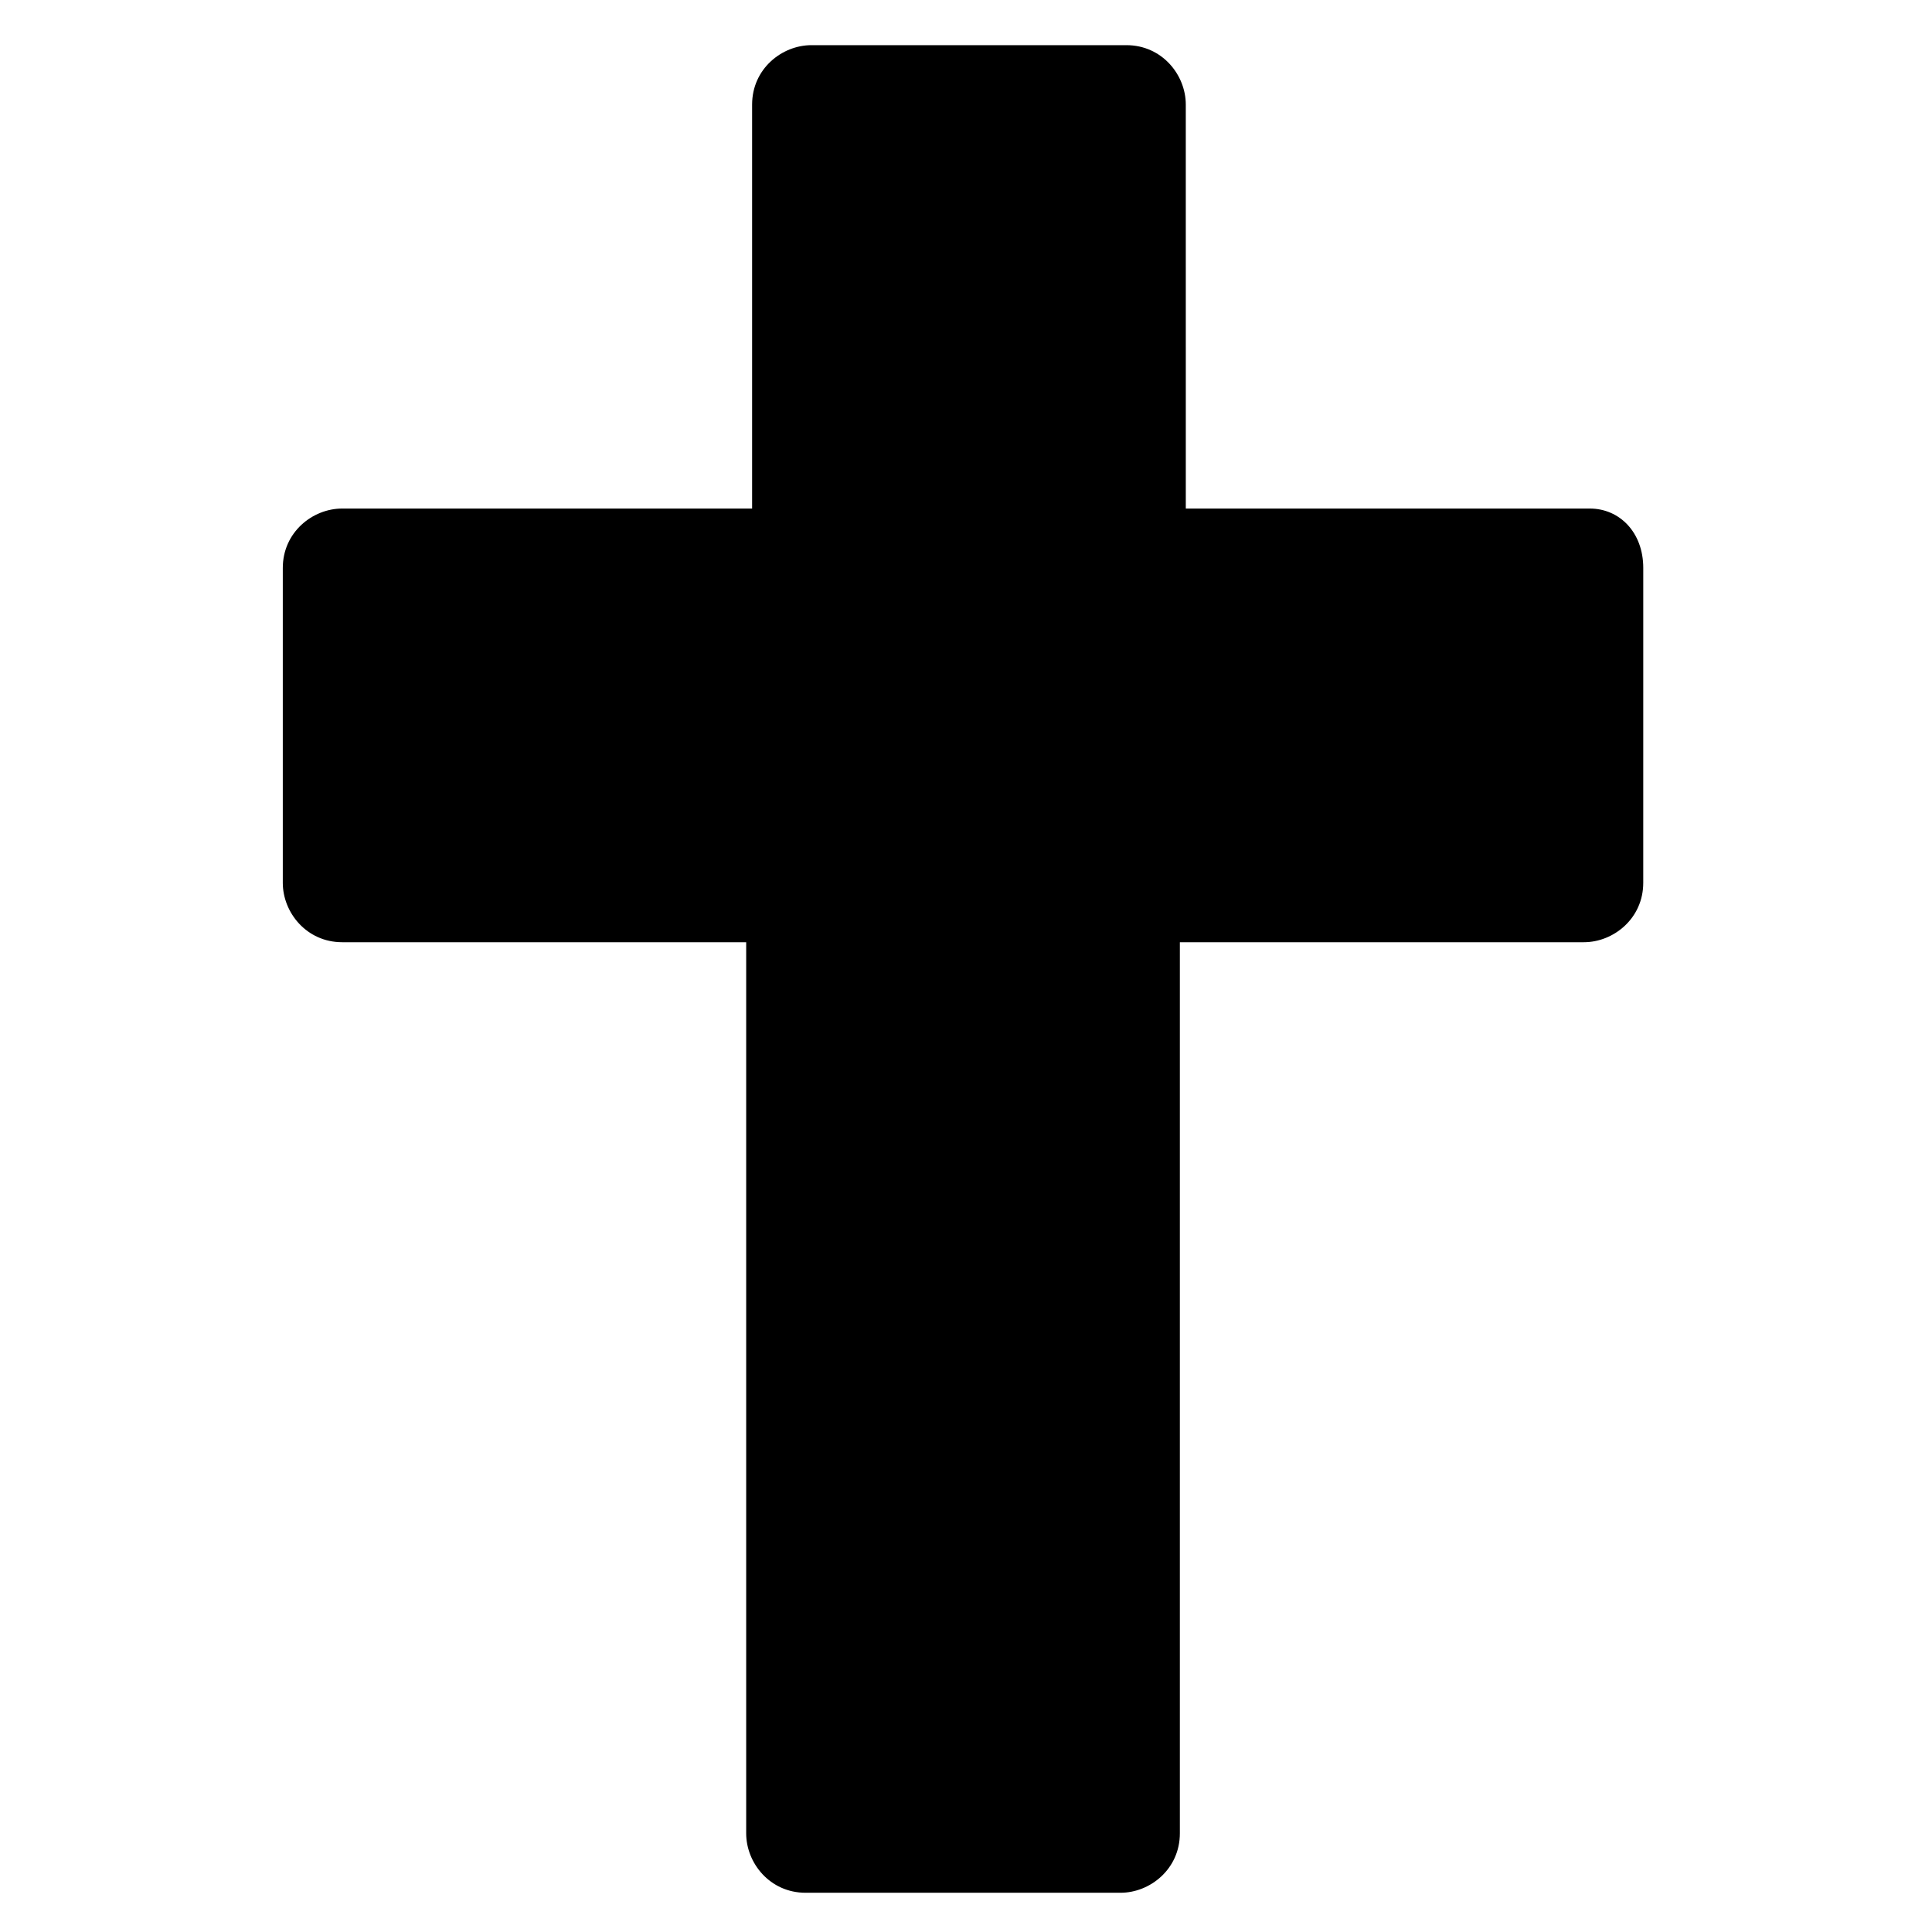 <?xml version="1.0" encoding="UTF-8"?>
<!-- Uploaded to: ICON Repo, www.iconrepo.com, Generator: ICON Repo Mixer Tools -->
<svg fill="#000000" width="800px" height="800px" version="1.1" viewBox="144 144 512 512" xmlns="http://www.w3.org/2000/svg">
 <path d="m565.31 278.77h-107.06l-0.004-107.06c0-7.871-6.297-15.742-15.742-15.742h-83.445c-7.871 0-15.742 6.297-15.742 15.742v107.06h-108.63c-7.871 0-15.742 6.297-15.742 15.742v83.445c0 7.871 6.297 15.742 15.742 15.742h107.06v236.16c0 7.871 6.297 15.742 15.742 15.742h83.445c7.871 0 15.742-6.297 15.742-15.742v-236.16h107.06c7.871 0 15.742-6.297 15.742-15.742l0.004-83.445c0-9.445-6.297-15.742-14.168-15.742z"/>
</svg>